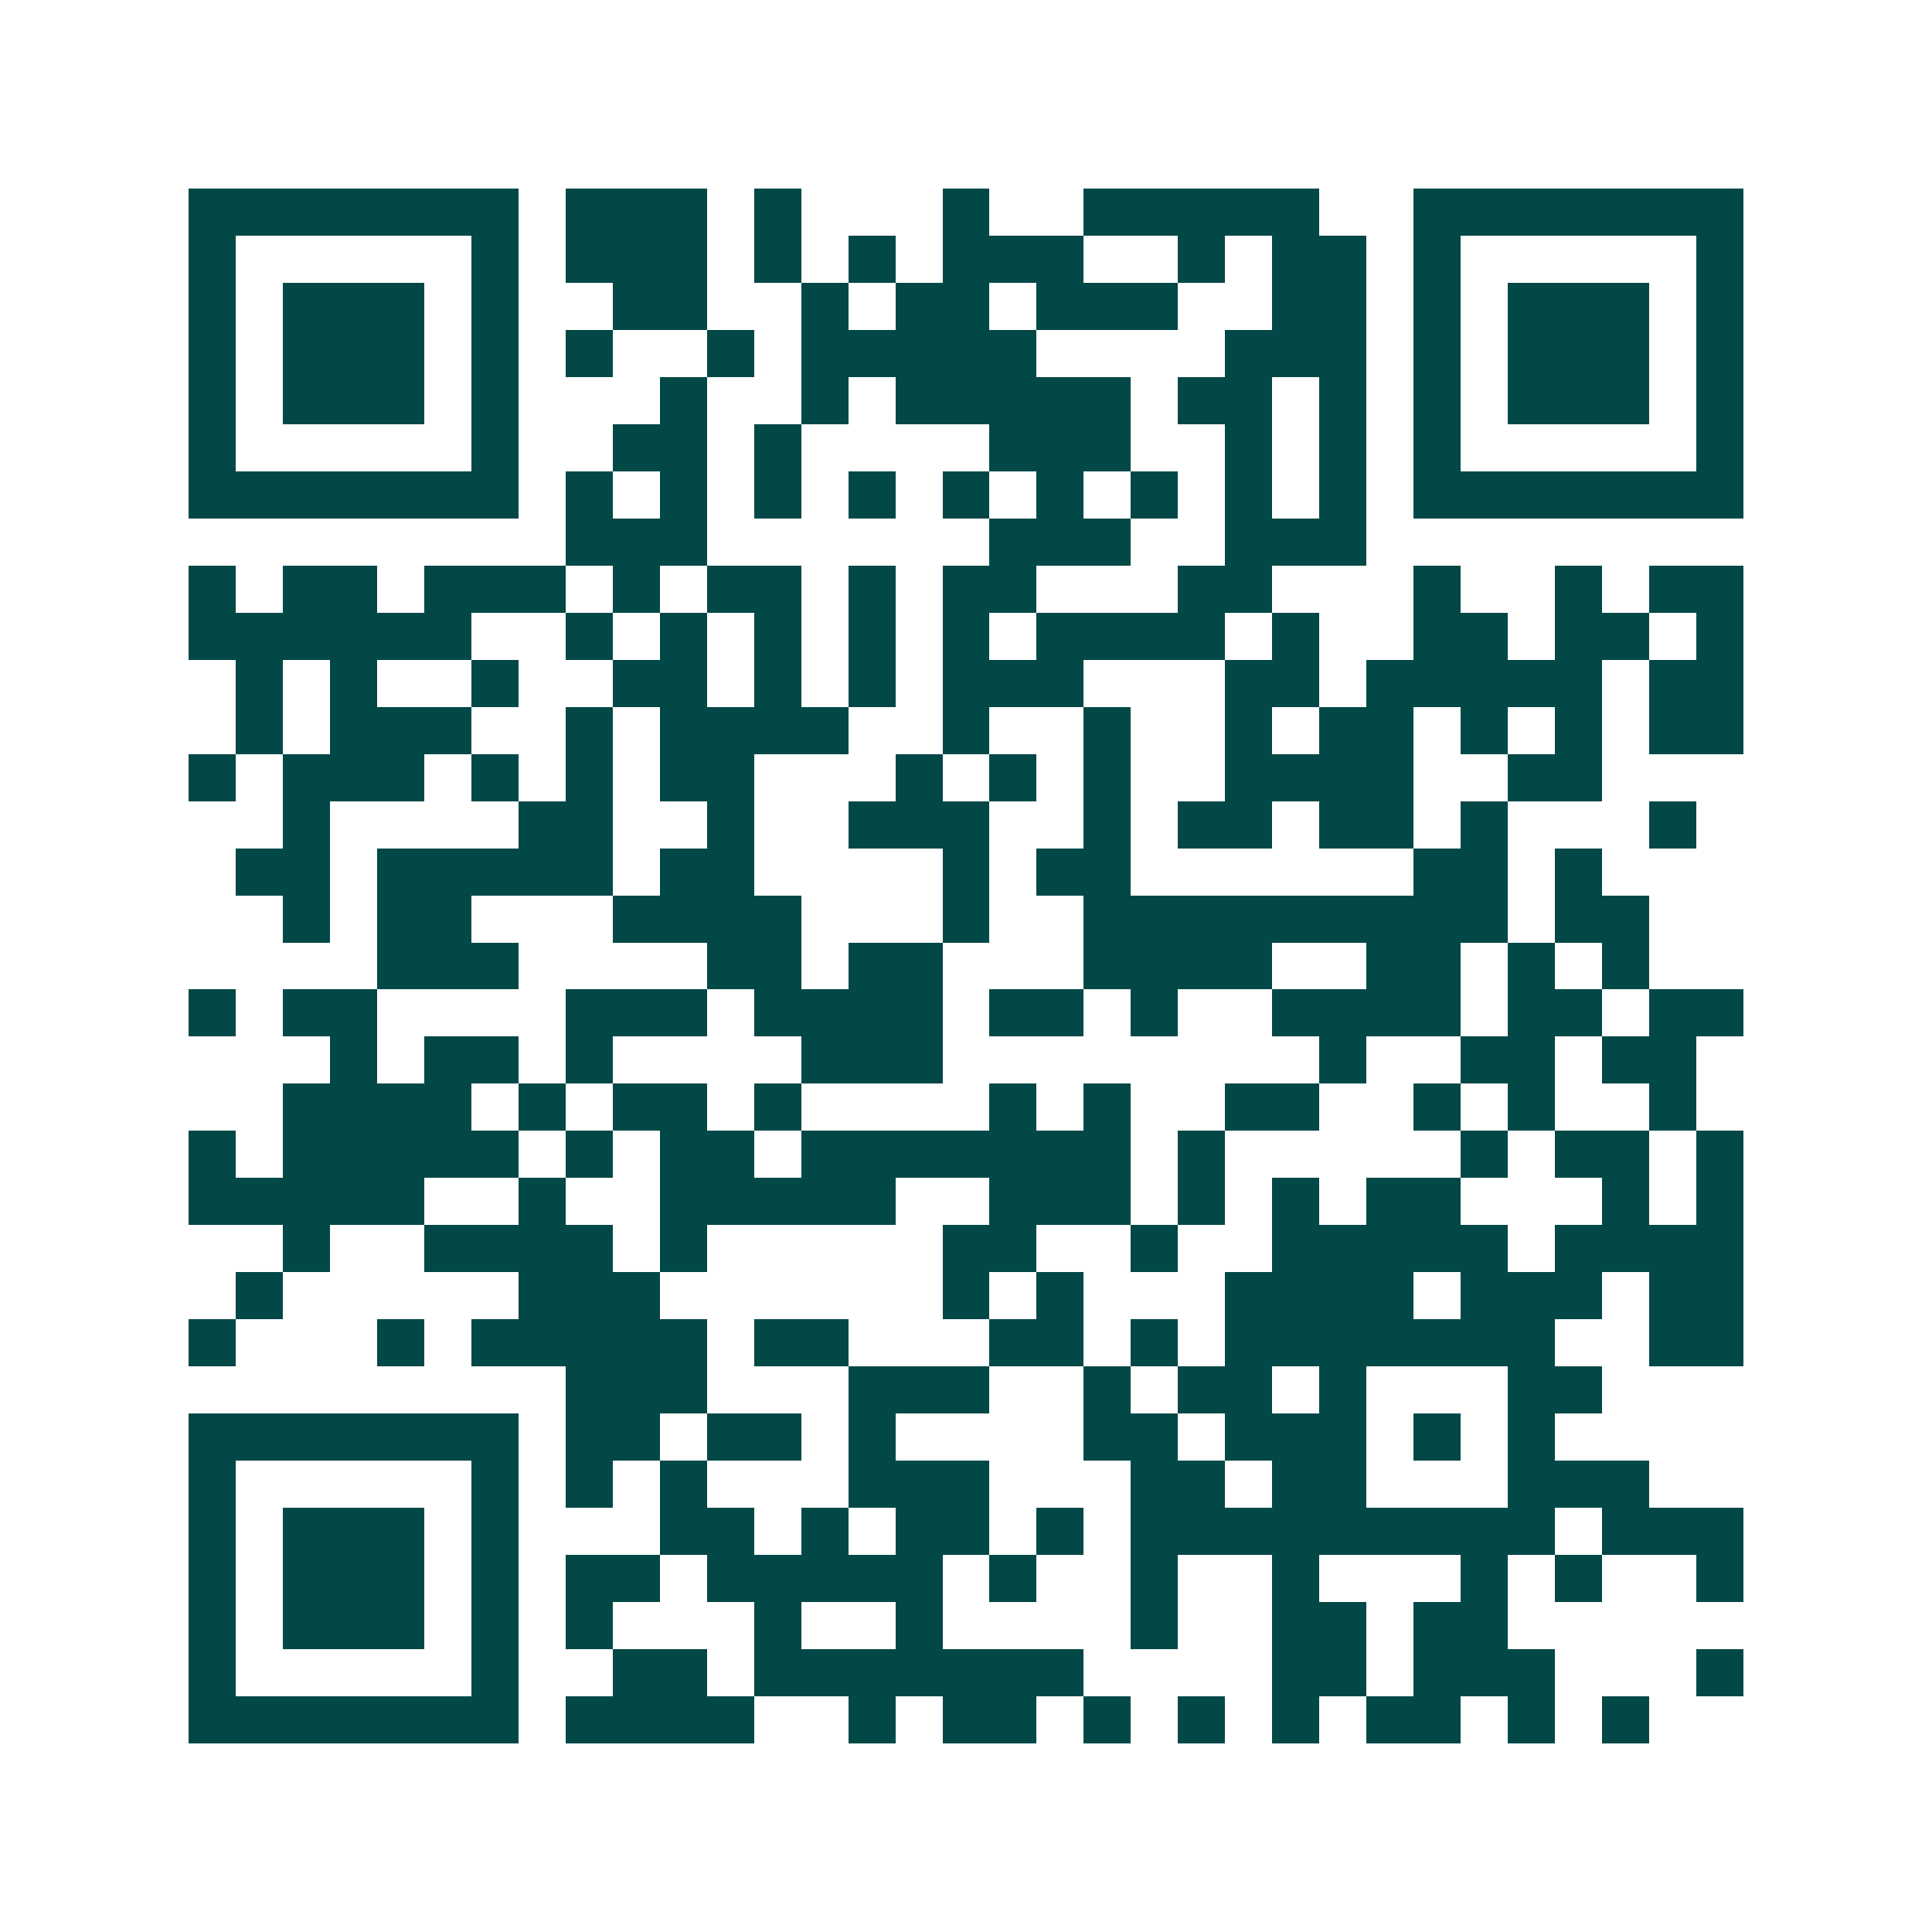 <svg xmlns="http://www.w3.org/2000/svg" width="200" height="200" viewBox="0 0 41 41" shape-rendering="crispEdges"><path fill="#ffffff" d="M0 0h41v41H0z"/><path stroke="#014847" d="M4 4.5h7m1 0h3m1 0h1m3 0h1m2 0h5m2 0h7M4 5.5h1m5 0h1m1 0h3m1 0h1m1 0h1m1 0h3m2 0h1m1 0h2m1 0h1m5 0h1M4 6.5h1m1 0h3m1 0h1m2 0h2m2 0h1m1 0h2m1 0h3m2 0h2m1 0h1m1 0h3m1 0h1M4 7.5h1m1 0h3m1 0h1m1 0h1m2 0h1m1 0h5m4 0h3m1 0h1m1 0h3m1 0h1M4 8.5h1m1 0h3m1 0h1m3 0h1m2 0h1m1 0h5m1 0h2m1 0h1m1 0h1m1 0h3m1 0h1M4 9.5h1m5 0h1m2 0h2m1 0h1m4 0h3m2 0h1m1 0h1m1 0h1m5 0h1M4 10.5h7m1 0h1m1 0h1m1 0h1m1 0h1m1 0h1m1 0h1m1 0h1m1 0h1m1 0h1m1 0h7M12 11.5h3m6 0h3m2 0h3M4 12.5h1m1 0h2m1 0h3m1 0h1m1 0h2m1 0h1m1 0h2m3 0h2m3 0h1m2 0h1m1 0h2M4 13.5h6m2 0h1m1 0h1m1 0h1m1 0h1m1 0h1m1 0h4m1 0h1m2 0h2m1 0h2m1 0h1M5 14.5h1m1 0h1m2 0h1m2 0h2m1 0h1m1 0h1m1 0h3m3 0h2m1 0h5m1 0h2M5 15.5h1m1 0h3m2 0h1m1 0h4m2 0h1m2 0h1m2 0h1m1 0h2m1 0h1m1 0h1m1 0h2M4 16.5h1m1 0h3m1 0h1m1 0h1m1 0h2m3 0h1m1 0h1m1 0h1m2 0h4m2 0h2M6 17.5h1m4 0h2m2 0h1m2 0h3m2 0h1m1 0h2m1 0h2m1 0h1m3 0h1M5 18.5h2m1 0h5m1 0h2m4 0h1m1 0h2m6 0h2m1 0h1M6 19.5h1m1 0h2m3 0h4m3 0h1m2 0h9m1 0h2M8 20.5h3m4 0h2m1 0h2m3 0h4m2 0h2m1 0h1m1 0h1M4 21.5h1m1 0h2m4 0h3m1 0h4m1 0h2m1 0h1m2 0h4m1 0h2m1 0h2M7 22.5h1m1 0h2m1 0h1m4 0h3m8 0h1m2 0h2m1 0h2M6 23.5h4m1 0h1m1 0h2m1 0h1m4 0h1m1 0h1m2 0h2m2 0h1m1 0h1m2 0h1M4 24.5h1m1 0h5m1 0h1m1 0h2m1 0h7m1 0h1m5 0h1m1 0h2m1 0h1M4 25.5h5m2 0h1m2 0h5m2 0h3m1 0h1m1 0h1m1 0h2m3 0h1m1 0h1M6 26.5h1m2 0h4m1 0h1m5 0h2m2 0h1m2 0h5m1 0h4M5 27.5h1m5 0h3m6 0h1m1 0h1m3 0h4m1 0h3m1 0h2M4 28.5h1m3 0h1m1 0h5m1 0h2m3 0h2m1 0h1m1 0h7m2 0h2M12 29.5h3m3 0h3m2 0h1m1 0h2m1 0h1m3 0h2M4 30.5h7m1 0h2m1 0h2m1 0h1m4 0h2m1 0h3m1 0h1m1 0h1M4 31.5h1m5 0h1m1 0h1m1 0h1m3 0h3m3 0h2m1 0h2m3 0h3M4 32.5h1m1 0h3m1 0h1m3 0h2m1 0h1m1 0h2m1 0h1m1 0h9m1 0h3M4 33.5h1m1 0h3m1 0h1m1 0h2m1 0h5m1 0h1m2 0h1m2 0h1m3 0h1m1 0h1m2 0h1M4 34.5h1m1 0h3m1 0h1m1 0h1m3 0h1m2 0h1m4 0h1m2 0h2m1 0h2M4 35.5h1m5 0h1m2 0h2m1 0h7m4 0h2m1 0h3m3 0h1M4 36.5h7m1 0h4m2 0h1m1 0h2m1 0h1m1 0h1m1 0h1m1 0h2m1 0h1m1 0h1"/></svg>
